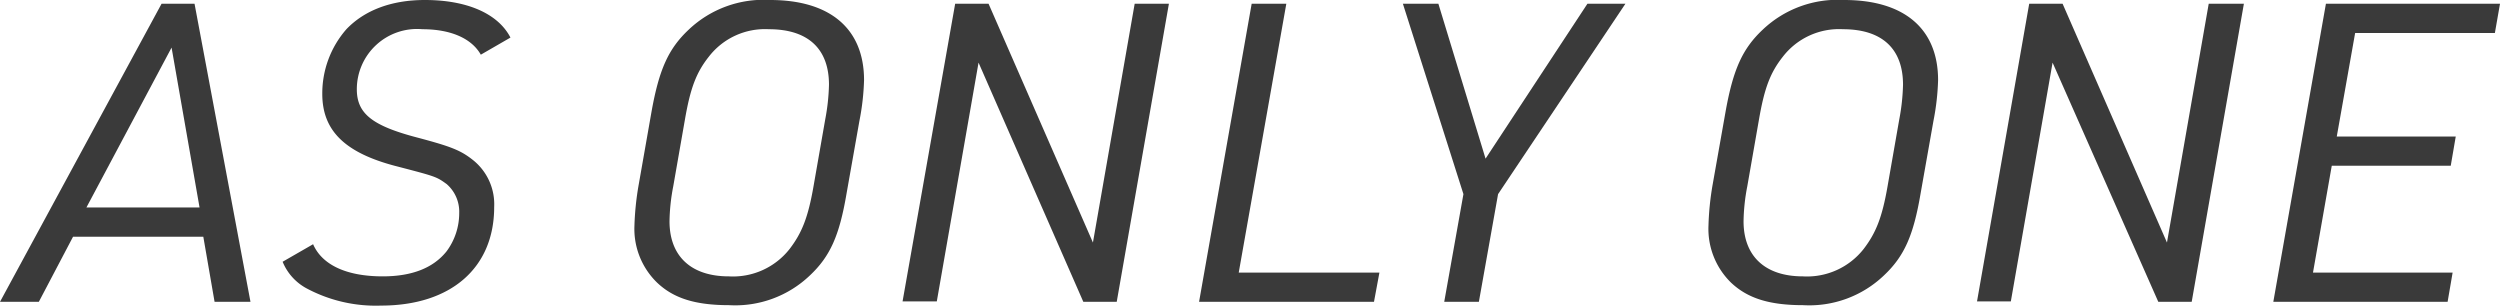 <svg xmlns="http://www.w3.org/2000/svg" viewBox="0 0 239.54 29.28"><defs><style>.cls-1{fill:#3a3a3a;}</style></defs><g id="レイヤー_2" data-name="レイヤー 2"><g id="t-mission"><path class="cls-1" d="M7,22.68,3.72,28.92H0L15.48.36h3.16L24,28.92H20.56l-1.08-6.24ZM16.44,4.56,8.28,19.88H19.12Z"/><path class="cls-1" d="M30,23.4c.87,2,3.23,3.08,6.67,3.08q4.2,0,6.12-2.4A6.13,6.13,0,0,0,44,20.4a3.5,3.5,0,0,0-1.2-2.76c-1-.72-1-.72-5-1.76C33,14.6,30.88,12.48,30.88,9a9.33,9.33,0,0,1,2.31-6.2C34.91,1,37.47,0,40.71,0c4,0,7,1.28,8.2,3.6L46.07,5.24c-.88-1.56-2.88-2.44-5.6-2.44a5.77,5.77,0,0,0-6.28,5.76c0,2.32,1.48,3.48,5.72,4.6,3.32.88,4.24,1.24,5.44,2.2a5.42,5.42,0,0,1,2,4.48c0,5.84-4.16,9.44-10.84,9.44a14.05,14.05,0,0,1-7.19-1.68,5.08,5.08,0,0,1-2.24-2.52Z"/><path class="cls-1" d="M62.43,10.68c.72-4,1.6-6,3.56-7.84A10.42,10.42,0,0,1,73.79,0c5.76,0,9,2.76,9,7.68a23.37,23.37,0,0,1-.44,3.88l-1.24,7c-.68,4-1.56,6-3.52,7.84a10.35,10.35,0,0,1-7.72,2.84c-3.24,0-5.32-.65-6.91-2.16a7.17,7.17,0,0,1-2.17-5.48,27.22,27.22,0,0,1,.41-3.92Zm16.64.76a20.1,20.1,0,0,0,.36-3.32c0-3.44-2-5.32-5.76-5.32a6.8,6.8,0,0,0-5.76,2.64c-1.2,1.52-1.76,3-2.28,6l-1.12,6.4a18.91,18.91,0,0,0-.36,3.36c0,3.36,2.08,5.28,5.68,5.28a6.9,6.9,0,0,0,5.84-2.64c1.16-1.52,1.76-3,2.28-6Z"/><path class="cls-1" d="M91.52.36h3.2l10,22.88,4-22.88H112l-5,28.56h-3.2L93.76,6l-4,22.88H86.48Z"/><path class="cls-1" d="M119.93.36h3.32l-4.56,25.76h13.48l-.52,2.8H114.89Z"/><path class="cls-1" d="M140.22,18.6,134.42.36h3.4l4.52,14.84L152.1.36h3.64L143.54,18.6,141.7,28.92h-3.32Z"/><path class="cls-1" d="M165.34,10.68c.72-4,1.6-6,3.56-7.84A10.42,10.42,0,0,1,176.7,0c5.76,0,9,2.76,9,7.68a23.37,23.37,0,0,1-.44,3.88l-1.24,7c-.68,4-1.56,6-3.52,7.84a10.35,10.35,0,0,1-7.72,2.84c-3.24,0-5.32-.65-6.92-2.16a7.2,7.2,0,0,1-2.16-5.48,27,27,0,0,1,.4-3.92Zm16.64.76a20.1,20.1,0,0,0,.36-3.32c0-3.44-2-5.32-5.76-5.32a6.8,6.8,0,0,0-5.76,2.64c-1.2,1.52-1.76,3-2.28,6l-1.12,6.4a18.91,18.91,0,0,0-.36,3.36c0,3.36,2.08,5.28,5.68,5.28a6.9,6.9,0,0,0,5.84-2.64c1.16-1.52,1.76-3,2.28-6Z"/><path class="cls-1" d="M194.43.36h3.2l10,22.88,4-22.88H215l-5,28.56h-3.2L196.67,6l-4,22.88h-3.24Z"/><path class="cls-1" d="M222.86.36h16.68l-.49,2.8H225.66l-1.76,9.92h11.4l-.48,2.8h-11.4l-1.8,10.24H235l-.48,2.8H217.82Z"/></g></g></svg>